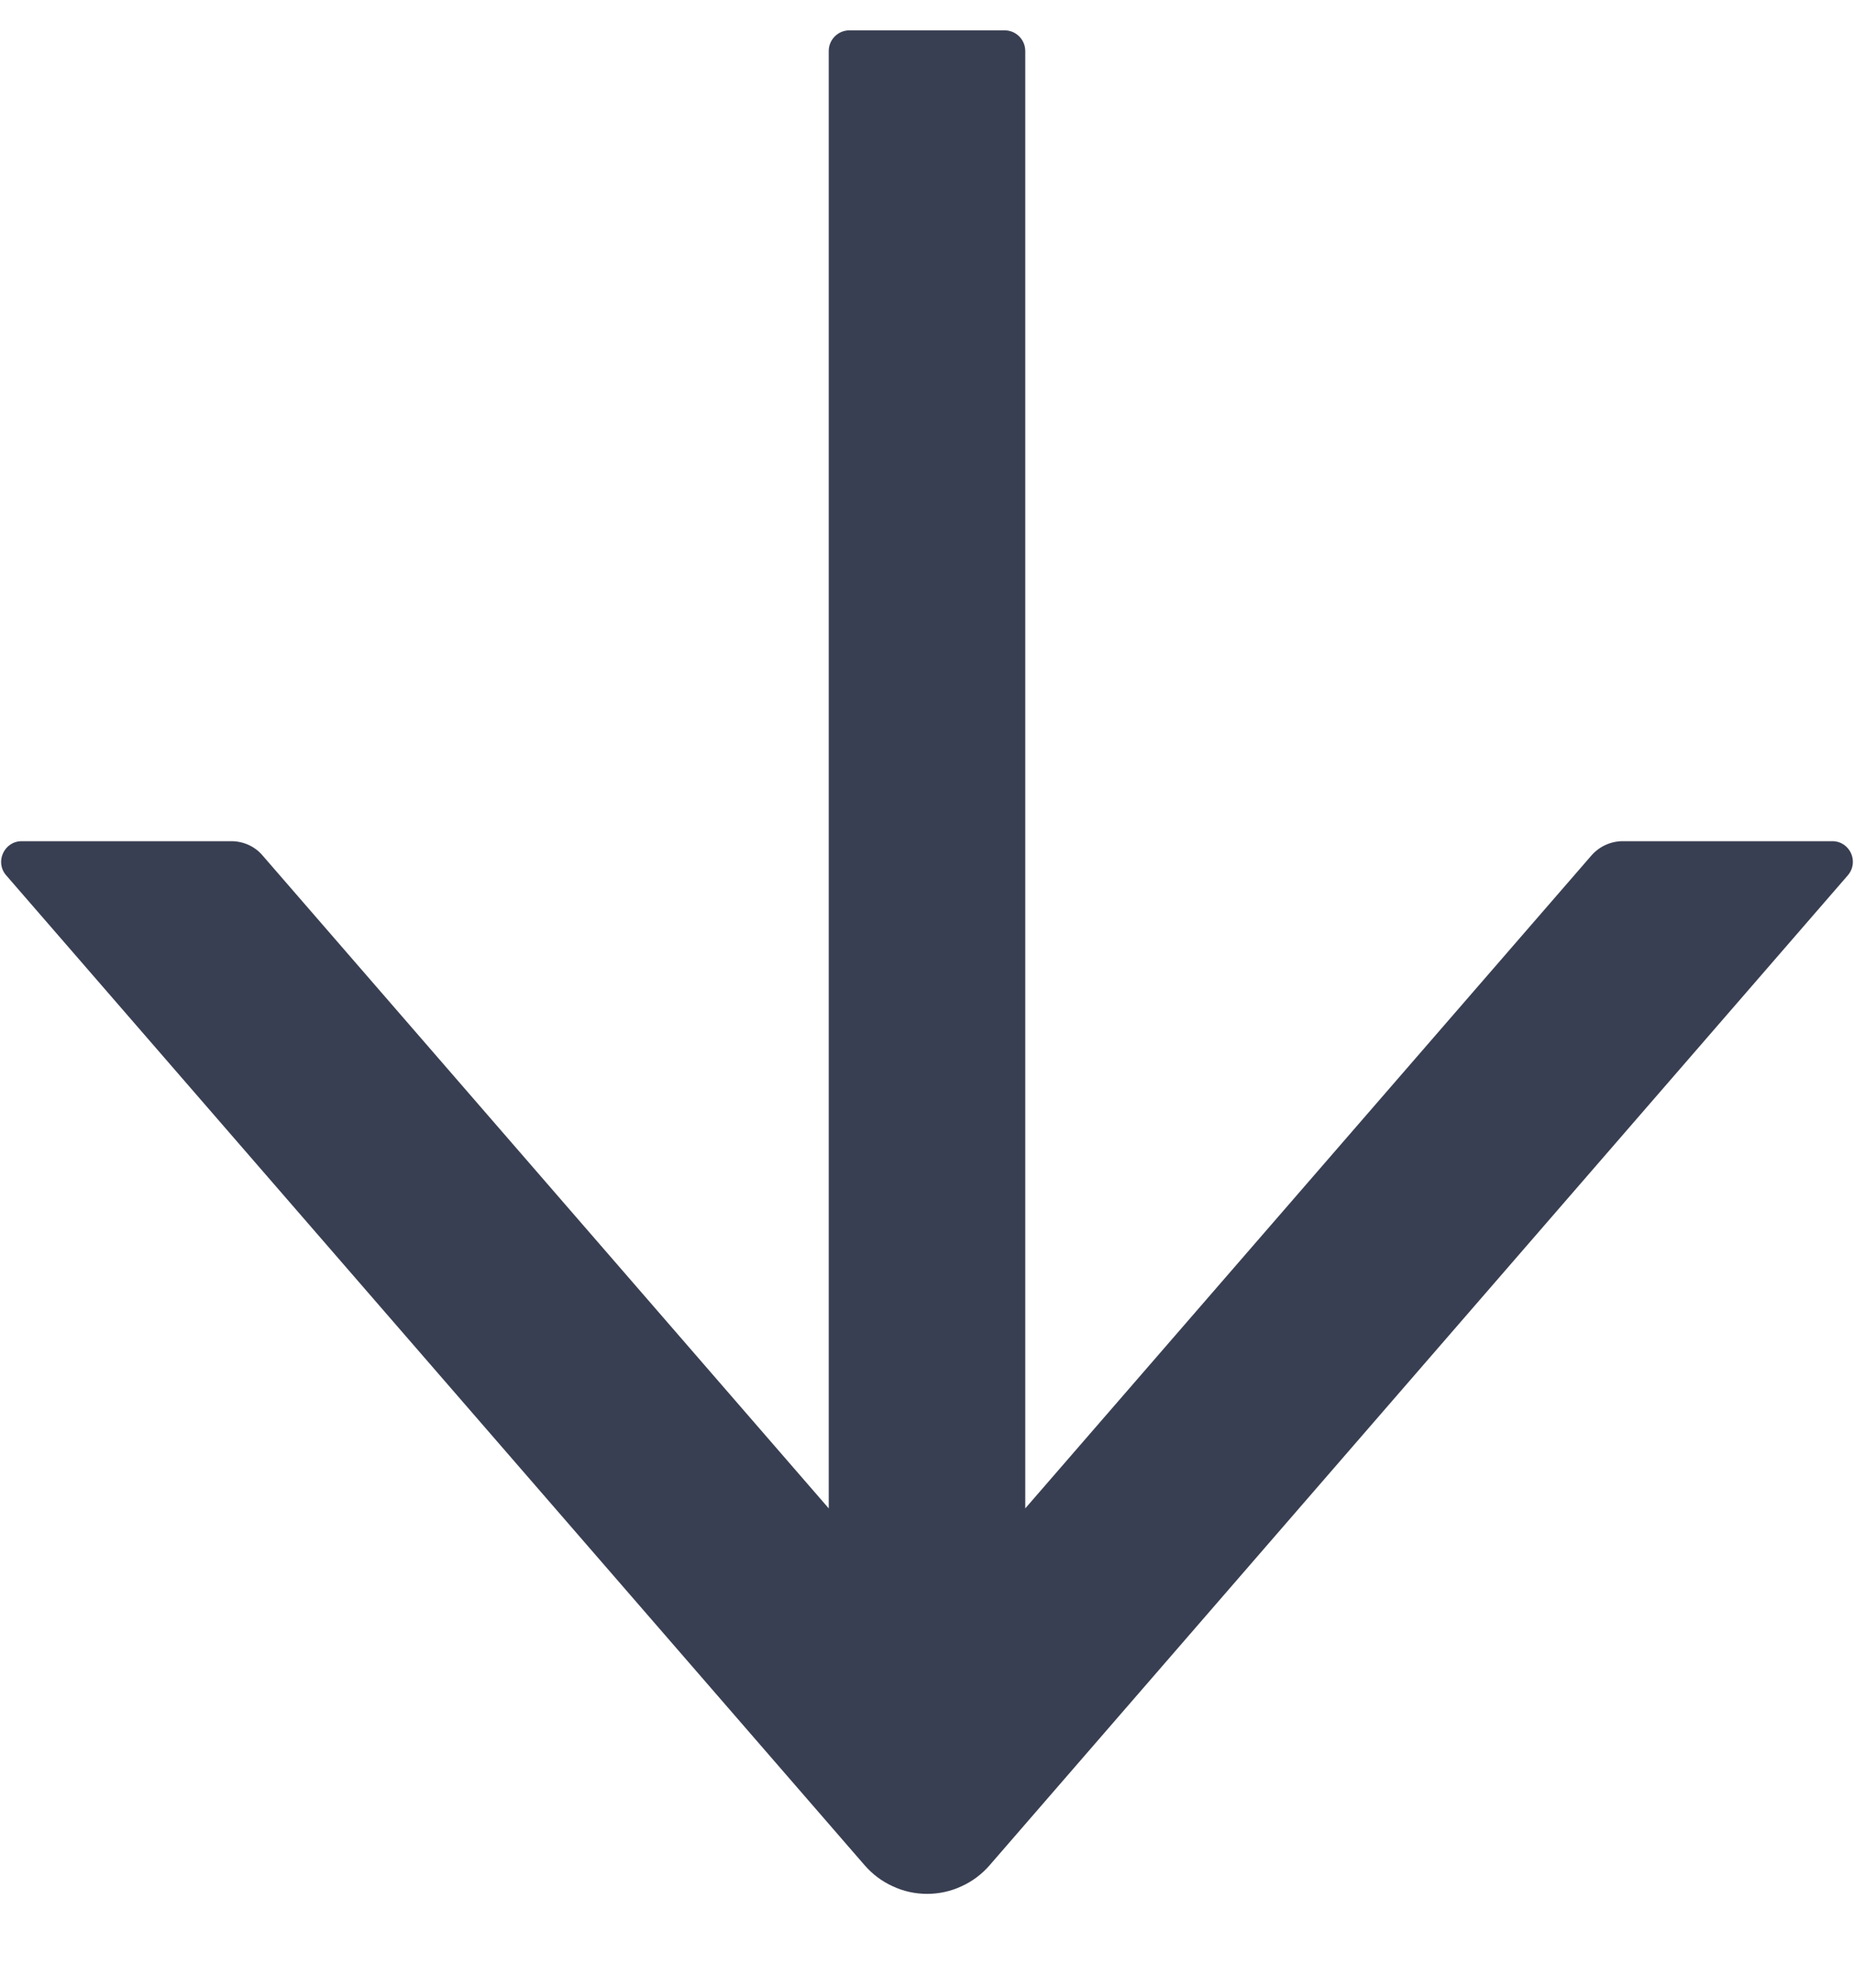 <svg width="14" height="15" viewBox="0 0 14 15" fill="none" xmlns="http://www.w3.org/2000/svg">
    <path d="M13.836 6.348H12.254C12.164 6.348 12.078 6.387 12.018 6.455L7.742 11.383V0.385C7.742 0.299 7.672 0.229 7.586 0.229H6.414C6.328 0.229 6.258 0.299 6.258 0.385V11.383L1.982 6.455C1.924 6.387 1.838 6.348 1.746 6.348H0.164C0.031 6.348 -0.041 6.506 0.047 6.606L6.529 14.076C6.588 14.144 6.66 14.198 6.742 14.235C6.823 14.273 6.911 14.292 7.001 14.292C7.09 14.292 7.179 14.273 7.26 14.235C7.342 14.198 7.414 14.144 7.473 14.076L13.953 6.606C14.041 6.504 13.969 6.348 13.836 6.348Z"
          fill="#393F52"/>
</svg>
